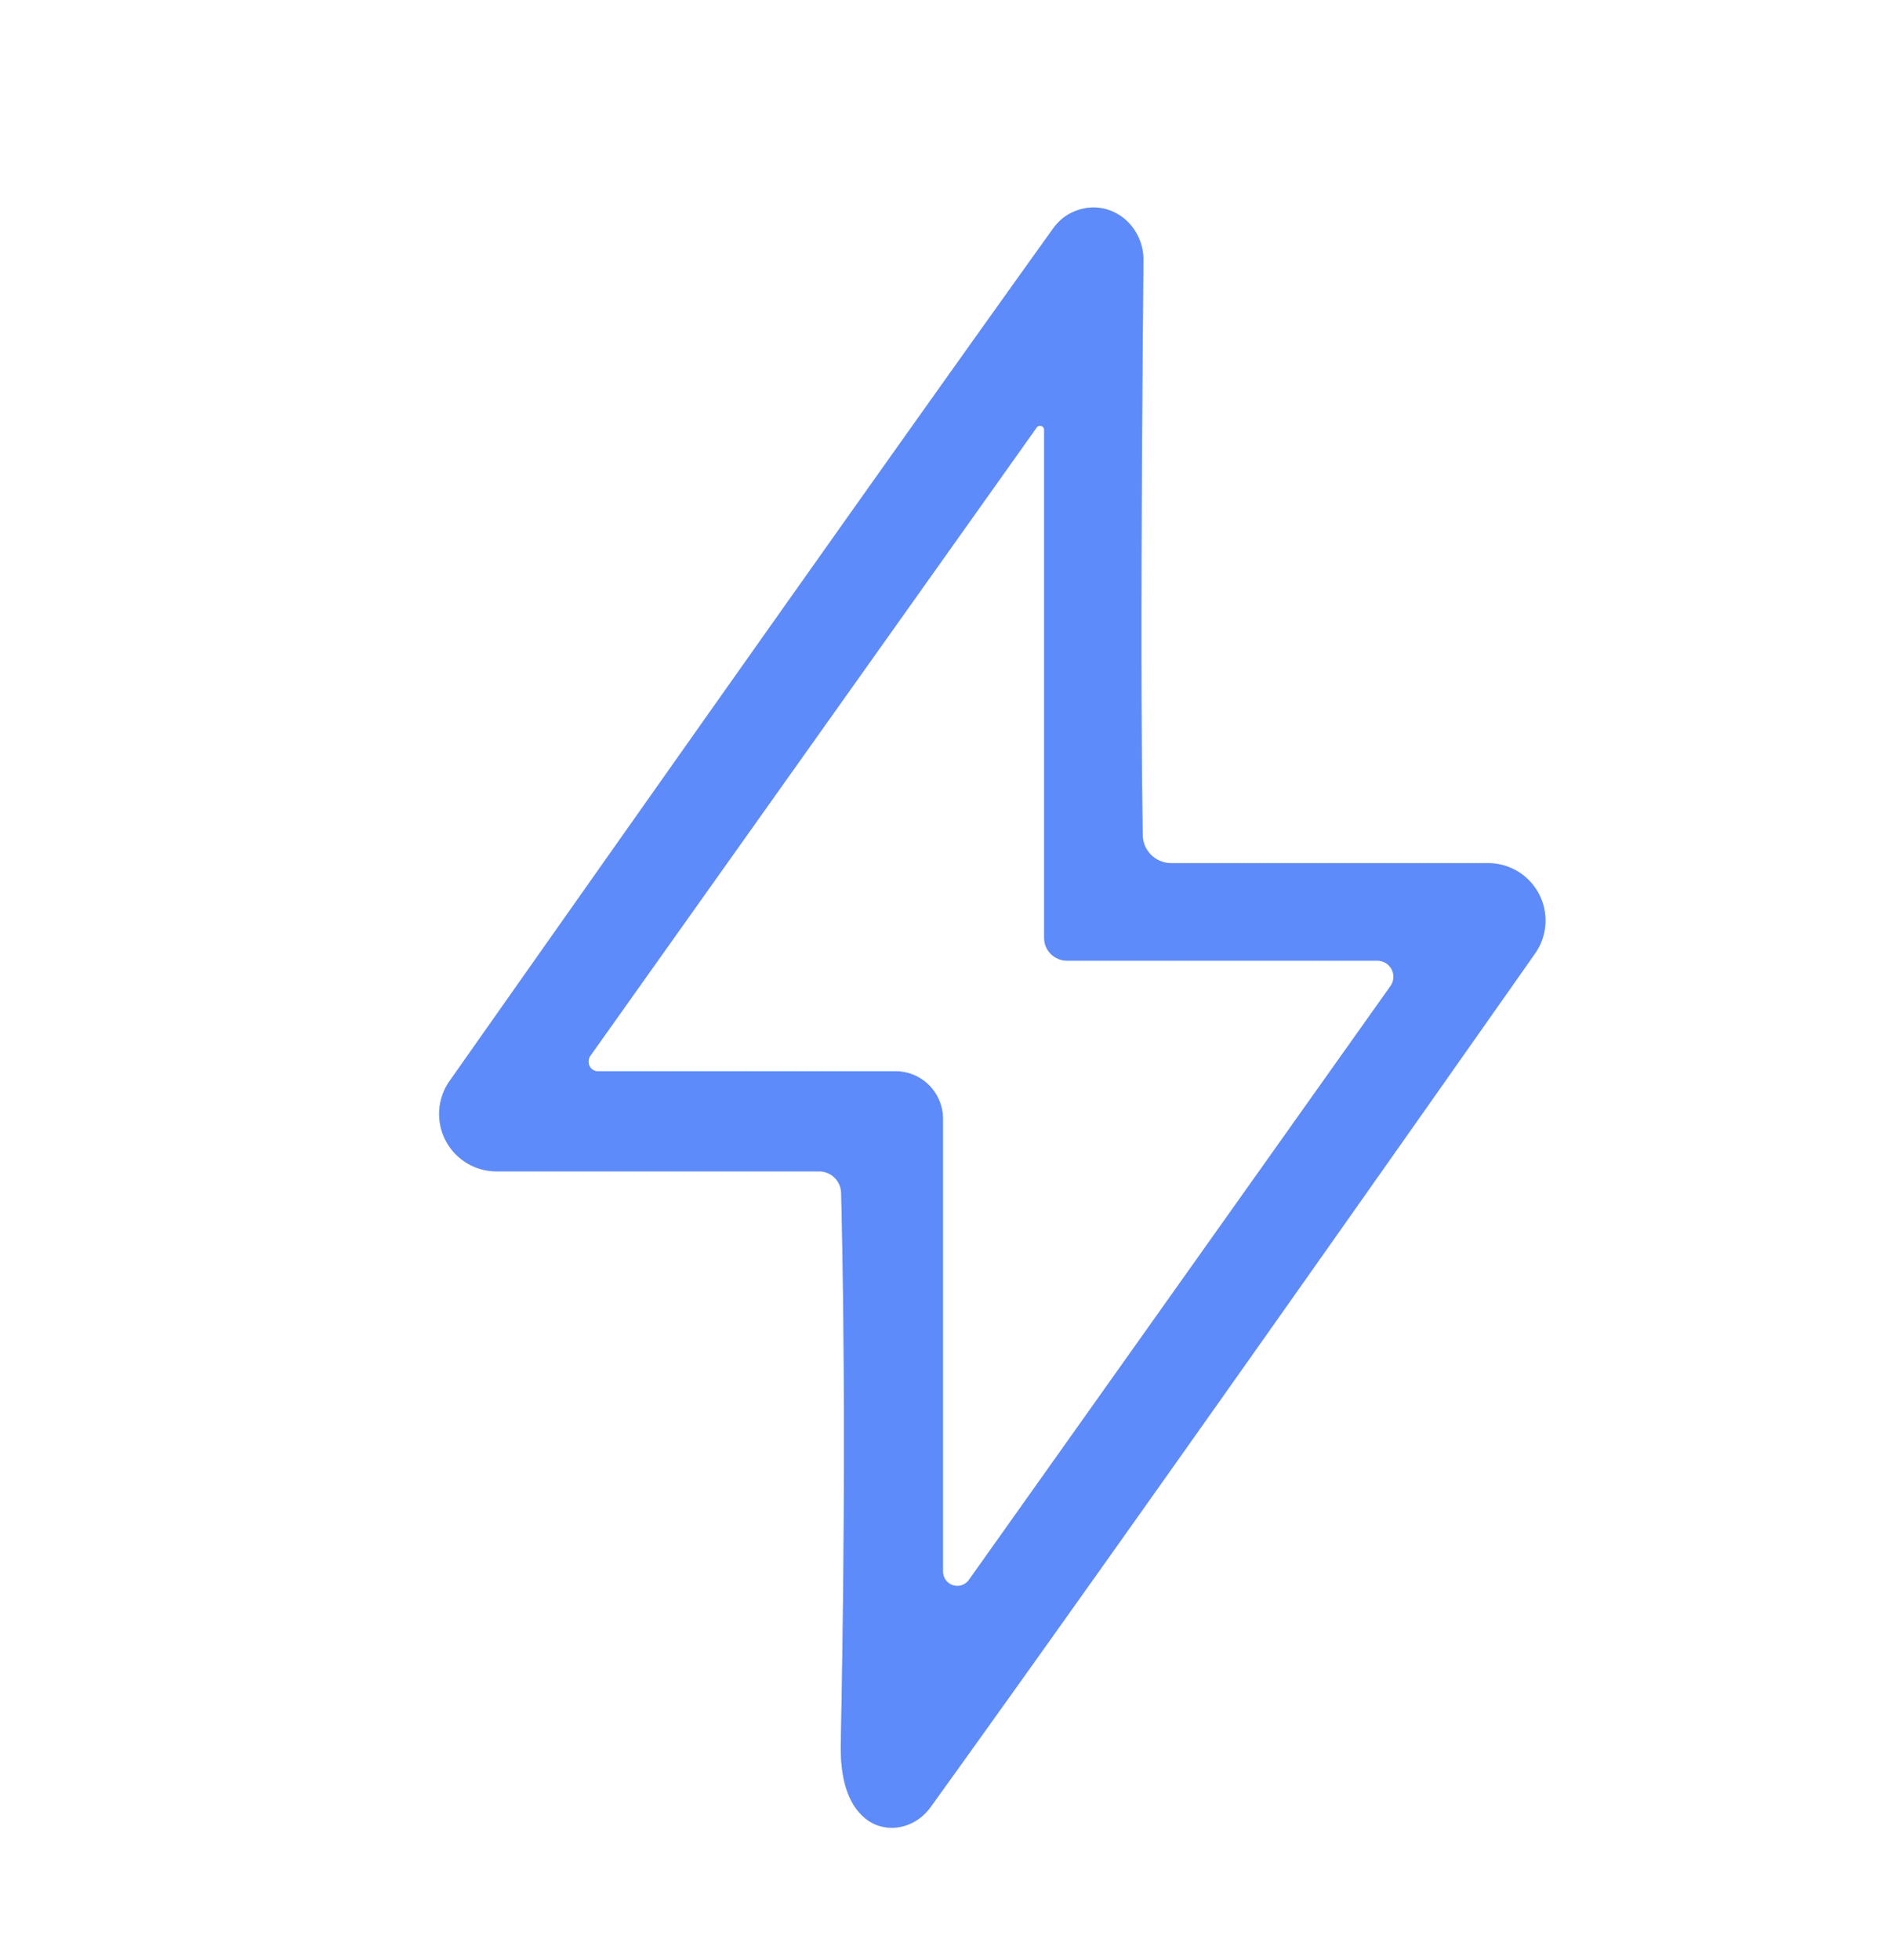 <?xml version="1.0" encoding="UTF-8" standalone="no"?>
<!DOCTYPE svg PUBLIC "-//W3C//DTD SVG 1.1//EN" "http://www.w3.org/Graphics/SVG/1.1/DTD/svg11.dtd">
<svg xmlns="http://www.w3.org/2000/svg" version="1.1" viewBox="0.00 0.00 52.00 54.00">
<rect x="0.00" y="0.00" width="52.00" height="54.00" fill="#333333" stroke="none"/>
<g stroke-width="2.00" fill="none" stroke-linecap="butt">
<path stroke="#afc5fd" vector-effect="non-scaling-stroke" d="
  M 31.49 23.01
  Q 31.41 18.02 31.51 7.17
  A 1.43 1.36 83.8 0 0 29.84 5.75
  Q 29.32 5.87 29.01 6.31
  Q 23.68 13.74 12.39 29.78
  A 1.58 1.58 0.0 0 0 13.69 32.27
  L 22.57 32.27
  A 0.61 0.61 0.0 0 1 23.18 32.86
  Q 23.34 39.47 23.17 48.02
  Q 23.14 49.57 23.89 50.13
  A 1.30 1.20 -53.8 0 0 25.64 49.79
  Q 30.87 42.53 42.30 26.27
  A 1.58 1.58 0.0 0 0 41.00 23.78
  L 32.28 23.78
  A 0.79 0.78 -0.4 0 1 31.49 23.01"
/>
<path stroke="#afc5fd" vector-effect="non-scaling-stroke" d="
  M 28.57 11.78
  L 16.27 29.09
  A 0.27 0.26 -72.3 0 0 16.48 29.51
  L 24.68 29.51
  A 1.32 1.31 -90.0 0 1 25.99 30.83
  L 25.99 43.29
  A 0.39 0.39 0.0 0 0 26.70 43.52
  L 38.31 27.17
  A 0.44 0.44 0.0 0 0 37.95 26.47
  L 29.41 26.47
  A 0.64 0.63 0.0 0 1 28.77 25.84
  L 28.77 11.85
  A 0.11 0.11 0.0 0 0 28.57 11.78"
/>
</g>
<path fill="#ffffff" d="
  M 52.00 0.00
  L 52.00 54.00
  L 0.00 54.00
  L 0.00 0.00
  L 52.00 0.00
  Z
  M 31.49 23.01
  Q 31.41 18.02 31.51 7.17
  A 1.43 1.36 83.8 0 0 29.84 5.75
  Q 29.32 5.87 29.01 6.31
  Q 23.68 13.74 12.39 29.78
  A 1.58 1.58 0.0 0 0 13.69 32.27
  L 22.57 32.27
  A 0.61 0.61 0.0 0 1 23.18 32.86
  Q 23.34 39.47 23.17 48.02
  Q 23.14 49.57 23.89 50.13
  A 1.30 1.20 -53.8 0 0 25.64 49.79
  Q 30.87 42.53 42.30 26.27
  A 1.58 1.58 0.0 0 0 41.00 23.78
  L 32.28 23.78
  A 0.79 0.78 -0.4 0 1 31.49 23.01
  Z"
/>
<path fill="#5e8bfa" d="
  M 32.28 23.78
  L 41.00 23.78
  A 1.58 1.58 0.0 0 1 42.30 26.27
  Q 30.87 42.53 25.64 49.79
  A 1.30 1.20 -53.8 0 1 23.89 50.13
  Q 23.14 49.57 23.17 48.02
  Q 23.34 39.47 23.18 32.86
  A 0.61 0.61 0.0 0 0 22.57 32.27
  L 13.69 32.27
  A 1.58 1.58 0.0 0 1 12.39 29.78
  Q 23.68 13.74 29.01 6.31
  Q 29.32 5.87 29.84 5.75
  A 1.43 1.36 83.8 0 1 31.51 7.17
  Q 31.41 18.02 31.49 23.01
  A 0.79 0.78 -0.4 0 0 32.28 23.78
  Z
  M 28.57 11.78
  L 16.27 29.09
  A 0.27 0.26 -72.3 0 0 16.48 29.51
  L 24.68 29.51
  A 1.32 1.31 -90.0 0 1 25.99 30.83
  L 25.99 43.29
  A 0.39 0.39 0.0 0 0 26.70 43.52
  L 38.31 27.17
  A 0.44 0.44 0.0 0 0 37.95 26.47
  L 29.41 26.47
  A 0.64 0.63 0.0 0 1 28.77 25.84
  L 28.77 11.85
  A 0.11 0.11 0.0 0 0 28.57 11.78
  Z"
/>
<path fill="#ffffff" d="
  M 28.57 11.78
  A 0.11 0.11 0.0 0 1 28.77 11.85
  L 28.77 25.84
  A 0.64 0.63 0.0 0 0 29.41 26.47
  L 37.95 26.47
  A 0.44 0.44 0.0 0 1 38.31 27.17
  L 26.70 43.52
  A 0.39 0.39 0.0 0 1 25.99 43.29
  L 25.99 30.83
  A 1.32 1.31 90.0 0 0 24.68 29.51
  L 16.48 29.51
  A 0.27 0.26 -72.3 0 1 16.27 29.09
  L 28.57 11.78
  Z"
/>
</svg>

